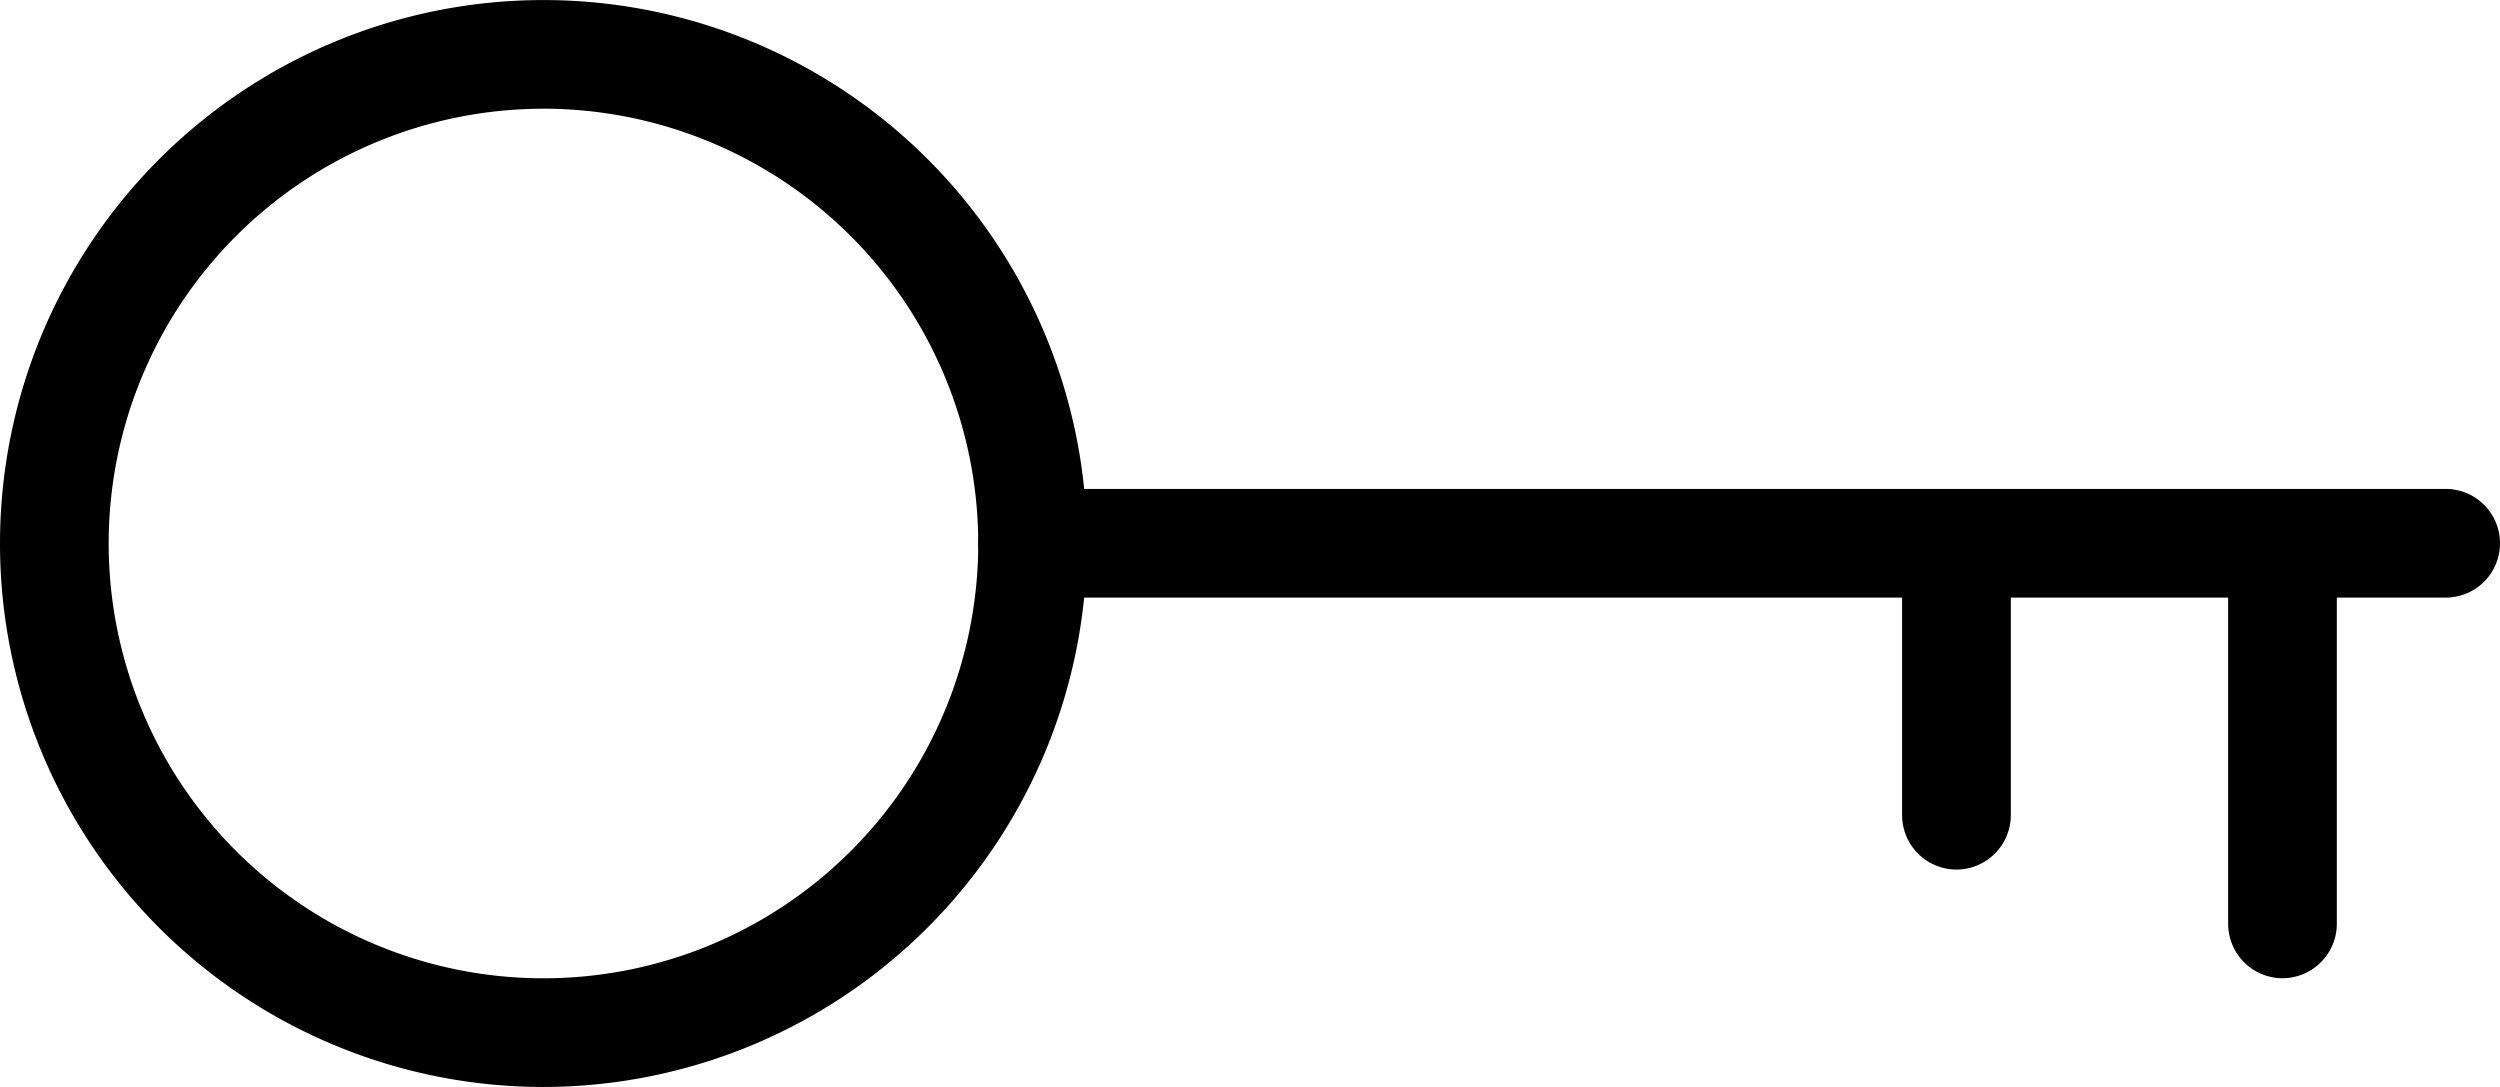 <svg xmlns="http://www.w3.org/2000/svg" width="49.916" height="21.703" viewBox="0 0 49.916 21.703">
  <g id="noun-key-69932" transform="translate(-81.66 -163.33)">
    <path id="Path_145" data-name="Path 145" d="M92.511,185.033a10.851,10.851,0,1,1,10.851-10.851A10.864,10.864,0,0,1,92.511,185.033Zm0-19.532a8.681,8.681,0,1,0,8.681,8.681A8.689,8.689,0,0,0,92.511,165.5Z" transform="translate(0 0)"/>
    <path id="Path_146" data-name="Path 146" d="M320.97,270.5H292.757a1.085,1.085,0,1,1,0-2.17H320.97a1.085,1.085,0,1,1,0,2.17Z" transform="translate(-190.479 -95.238)"/>
    <path id="Path_147" data-name="Path 147" d="M561.087,288.675A1.088,1.088,0,0,1,560,287.59v-6.511a1.085,1.085,0,1,1,2.17,0v6.511A1.088,1.088,0,0,1,561.087,288.675Z" transform="translate(-433.852 -105.813)"/>
    <path id="Path_148" data-name="Path 148" d="M491.087,286.507A1.088,1.088,0,0,1,490,285.422v-4.341a1.085,1.085,0,0,1,2.171,0v4.341A1.088,1.088,0,0,1,491.087,286.507Z" transform="translate(-370.362 -105.815)"/>
  </g>
</svg>
